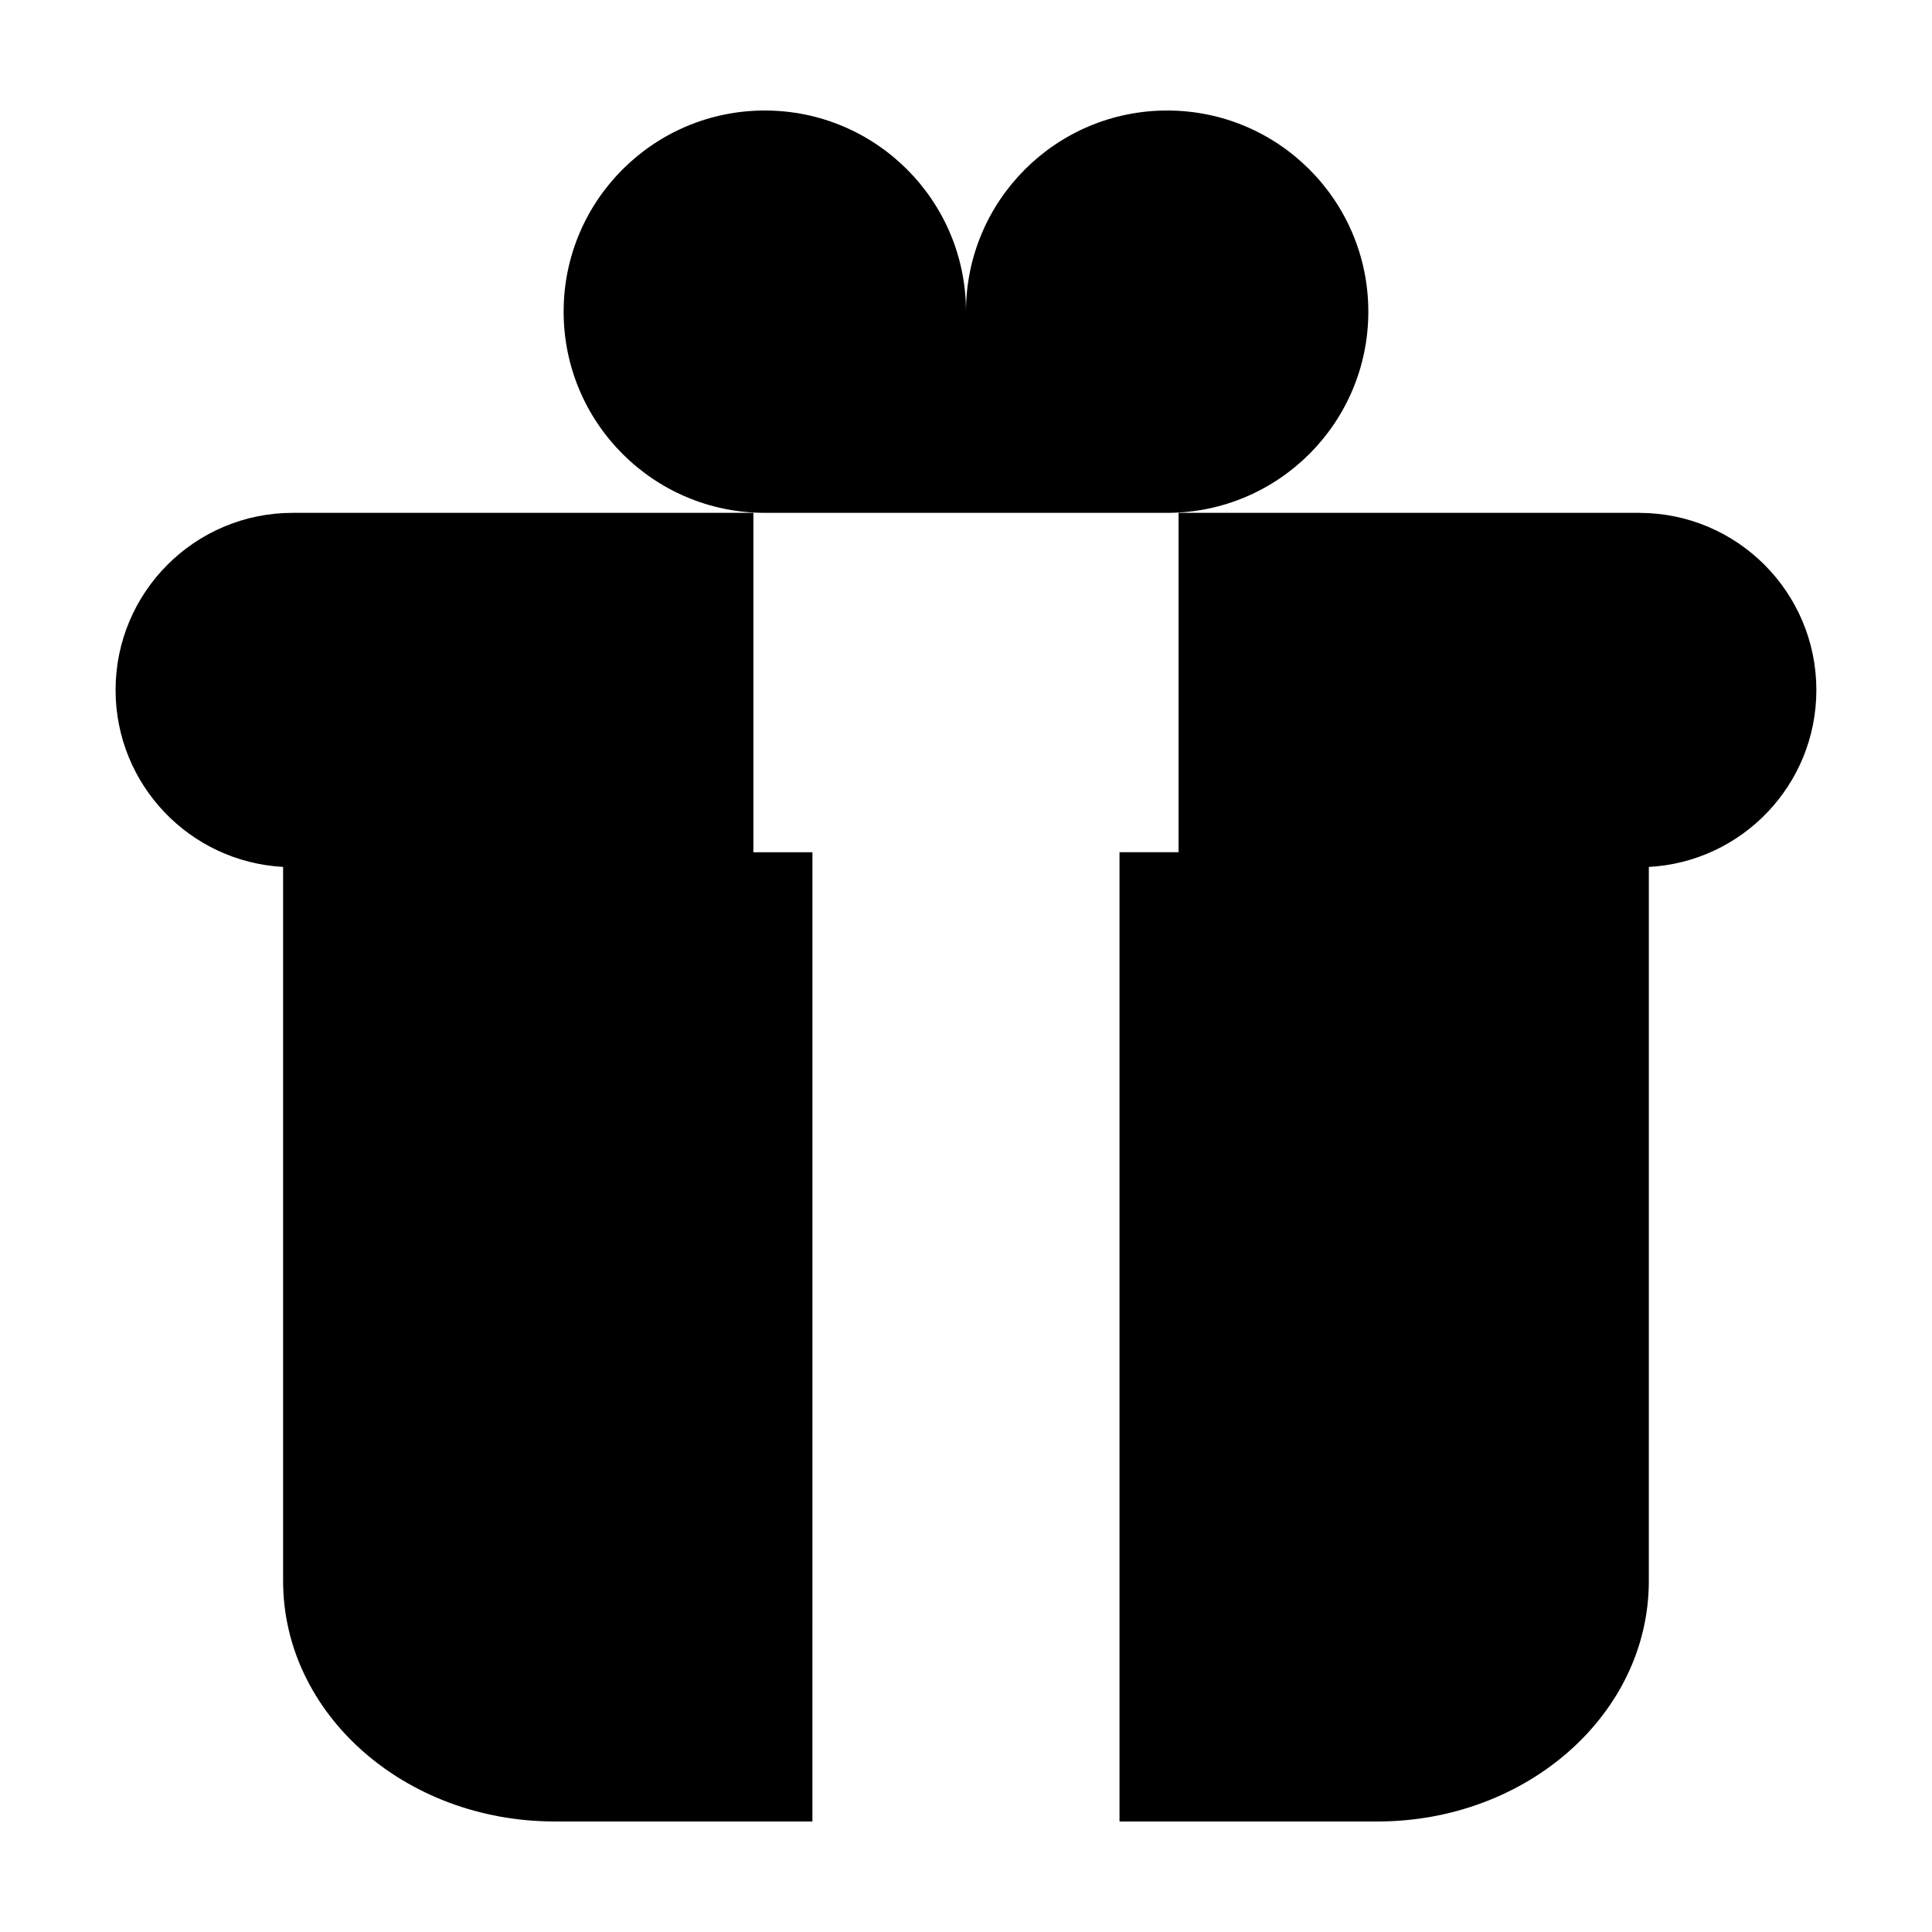 <?xml version="1.0" encoding="UTF-8"?>
<!-- Uploaded to: SVG Repo, www.svgrepo.com, Generator: SVG Repo Mixer Tools -->
<svg fill="#000000" width="800px" height="800px" version="1.1" viewBox="144 144 512 512" xmlns="http://www.w3.org/2000/svg">
 <path d="m453.31 279.91h-106.63c-29.441 0-53.312-23.871-53.312-53.312s23.867-53.312 53.312-53.312c29.445 0 53.316 23.871 53.316 53.312 0-29.441 23.867-53.312 53.312-53.312 29.441 0 53.312 23.871 53.312 53.312 0 29.449-23.867 53.312-53.312 53.312zm-109.66 0h-122.07c-25.93 0-46.949 21.02-46.949 46.949 0 25.07 19.652 45.551 44.395 46.879v189.24c0 35.199 32.223 63.73 71.969 63.73h68.305l0.004-256.86h-15.648v-89.941zm234.75 0h-122.07v89.934h-15.648v256.87h68.305c39.746 0 71.969-28.535 71.969-63.73l0.004-189.24c24.742-1.324 44.395-21.805 44.395-46.879-0.004-25.926-21.023-46.949-46.957-46.949z"/>
</svg>